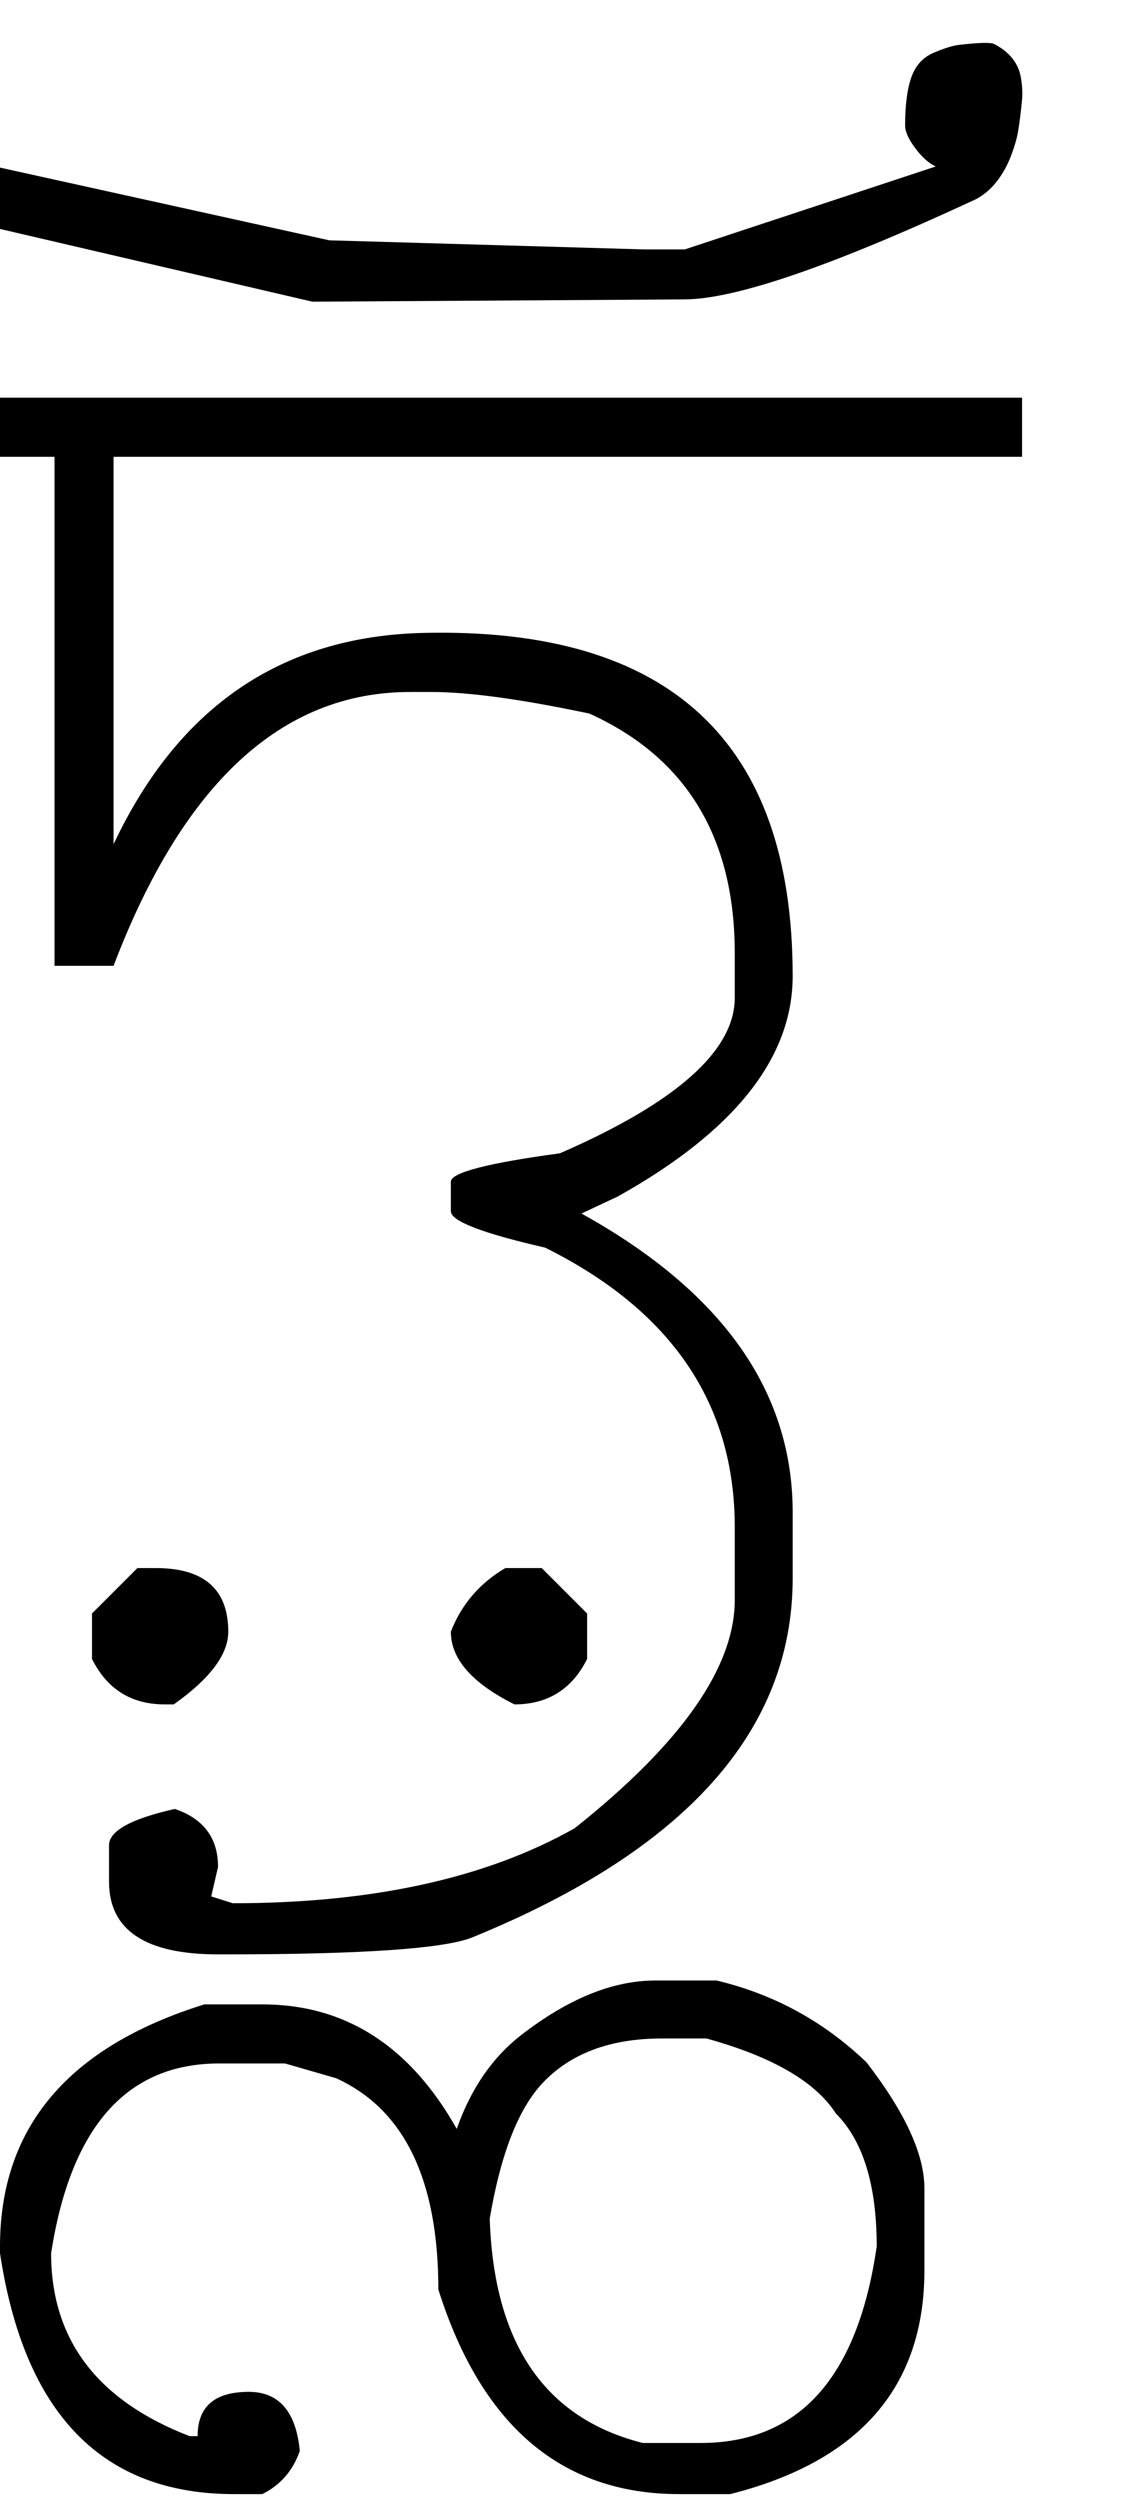 <?xml version="1.0" encoding="UTF-8" standalone="no"?>
<svg
   xmlns:dc="http://purl.org/dc/elements/1.1/"
   xmlns:cc="http://creativecommons.org/ns#"
   xmlns:rdf="http://www.w3.org/1999/02/22-rdf-syntax-ns#"
   xmlns:svg="http://www.w3.org/2000/svg"
   xmlns="http://www.w3.org/2000/svg"
   xmlns:sodipodi="http://sodipodi.sourceforge.net/DTD/sodipodi-0.dtd"
   xmlns:inkscape="http://www.inkscape.org/namespaces/inkscape"
   id="svg2"
   sodipodi:version="0.32"
   inkscape:version="0.46"
   width="1010"
   height="2200"
   sodipodi:docname="3TE-.svg"
   inkscape:output_extension="org.inkscape.output.svg.inkscape"
   version="1.0">
  <defs
     id="defs9">
    <inkscape:perspective
       sodipodi:type="inkscape:persp3d"
       inkscape:vp_x="0 : 526.18109 : 1"
       inkscape:vp_y="0 : 1000 : 0"
       inkscape:vp_z="744.09448 : 526.18109 : 1"
       inkscape:persp3d-origin="372.04724 : 350.78739 : 1"
       id="perspective13" />
  </defs>
  <sodipodi:namedview
     inkscape:window-height="718"
     inkscape:window-width="641"
     inkscape:pageshadow="2"
     inkscape:pageopacity="0.0"
     guidetolerance="10.0"
     gridtolerance="10.0"
     objecttolerance="10.0"
     borderopacity="1.0"
     bordercolor="#666666"
     pagecolor="#ffffff"
     id="base"
     showgrid="false"
     inkscape:zoom="0.46942014"
     inkscape:cx="983.43985"
     inkscape:cy="27.693742"
     inkscape:window-x="50"
     inkscape:window-y="25"
     inkscape:current-layer="svg2" />
  <path
     id="path2397"
     d="M 0,350 L 900,350 L 900,402 L 100,402 L 100,743 C 157.068,621.905 248.068,559.905 373,557 C 589.667,551.961 698,652.628 698,859 C 698,931 646.667,995.667 544,1053 L 512,1068 C 636,1136.667 698,1224.333 698,1331 L 698,1389 C 698,1522.885 604,1628.218 416,1705 C 391.516,1715 318.849,1720 198,1720 L 192,1720 C 128,1720 96,1698.667 96,1656 L 96,1624 C 96,1611.333 115.334,1600.667 154,1592 C 179.334,1600.667 192,1617.667 192,1643 L 186,1669 L 205,1675 C 327.75,1675 428.084,1653 506,1609 C 600,1534.333 647,1467.333 647,1408 L 647,1344 C 647,1235.333 591.334,1153.333 480,1098 C 424.667,1085.333 397,1074.667 397,1066 L 397,1040 C 397,1032 429,1023.667 493,1015 C 595.667,970.333 647,924.667 647,878 L 647,839 C 647,737 604.334,666.667 519,628 C 459,615.333 412.667,609 380,609 L 361,609 C 248.172,609 161.172,689.333 100,850 L 48,850 L 48,402 L 0,402 L 0,350 zM 121,1380 L 137,1380 C 179.667,1380 201,1398.667 201,1436 C 201,1456 185,1477.333 153,1500 L 145,1500 C 115.667,1500 94.334,1486.667 81,1460 L 81,1420 L 121,1380 zM 445,1380 L 477,1380 L 517,1420 L 517,1460 C 503.667,1486.667 482.334,1500 453,1500 C 415.667,1481.333 397,1460 397,1436 C 406.334,1412 422.334,1393.333 445,1380 zM 603,263.5 L 275,265.5 L 0,201.5 L 0,147.5 L 290,211.5 L 567,219.5 L 603,219.5 L 824,146.5 C 818,143.833 812,138.5 806,130.5 C 800,122.5 797,115.833 797,110.5 C 797,92.5 798.834,78.333 802.5,68 C 806.167,57.667 812.667,50.5 822,46.5 C 831.334,42.5 838.834,40.167 844.5,39.5 C 860.884,37.573 871.05,37.24 875,38.5 C 888.869,45.62 896.869,55.62 899,68.5 C 900.176,75.607 900.509,81.94 900,87.5 C 899.054,97.847 897.887,107.18 896.5,115.5 C 895.5,121.5 893.5,128.5 890.5,136.5 C 887.5,144.5 883.667,151.667 879,158 C 873.278,165.767 866.612,171.6 859,175.5 C 733.254,233.893 647.921,263.227 603,263.5 zM 431.235,1952.594 C 434.831,2062.477 479.753,2128.279 566,2150 L 617,2150 C 703.667,2150 755.334,2092.333 772,1977 C 772,1923 760,1884 736,1860 C 718,1832 680,1810 622,1794 L 583,1794 C 537.655,1794 502.655,1807 478,1833 C 456.479,1855.696 440.891,1895.561 431.236,1952.594 L 431.235,1952.594 zM 402.17,1873.587 C 414.665,1838.158 433.586,1810.629 458.933,1791 C 500.255,1759 539.611,1743 577,1743 L 631,1743 C 681.435,1755 725.435,1779 763,1815 C 797,1859 814,1896 814,1926 L 814,1998 C 814,2100.506 757,2166.173 643,2195 L 598,2195 C 494.667,2195 424,2135 386,2015 C 386,1918.333 356,1856.333 296,1829 L 251,1816 L 193,1816 C 111.667,1816 62.333,1871.667 45,1983 C 45,2059 85.667,2112.667 167,2144 L 174,2144 C 174,2118 189,2105 219,2105 C 245.667,2105 260.667,2122.333 264,2157 C 258,2174.333 247,2187 231,2195 L 206,2195 C 90,2195 21.333,2124.333 -1.0842022e-19,1983 L -1.0842022e-19,1977 C -1.0842022e-19,1872.333 60,1801.333 180,1764 L 231,1764 C 304.012,1764 361.069,1800.529 402.17,1873.587 L 402.17,1873.587 z" />
</svg>
